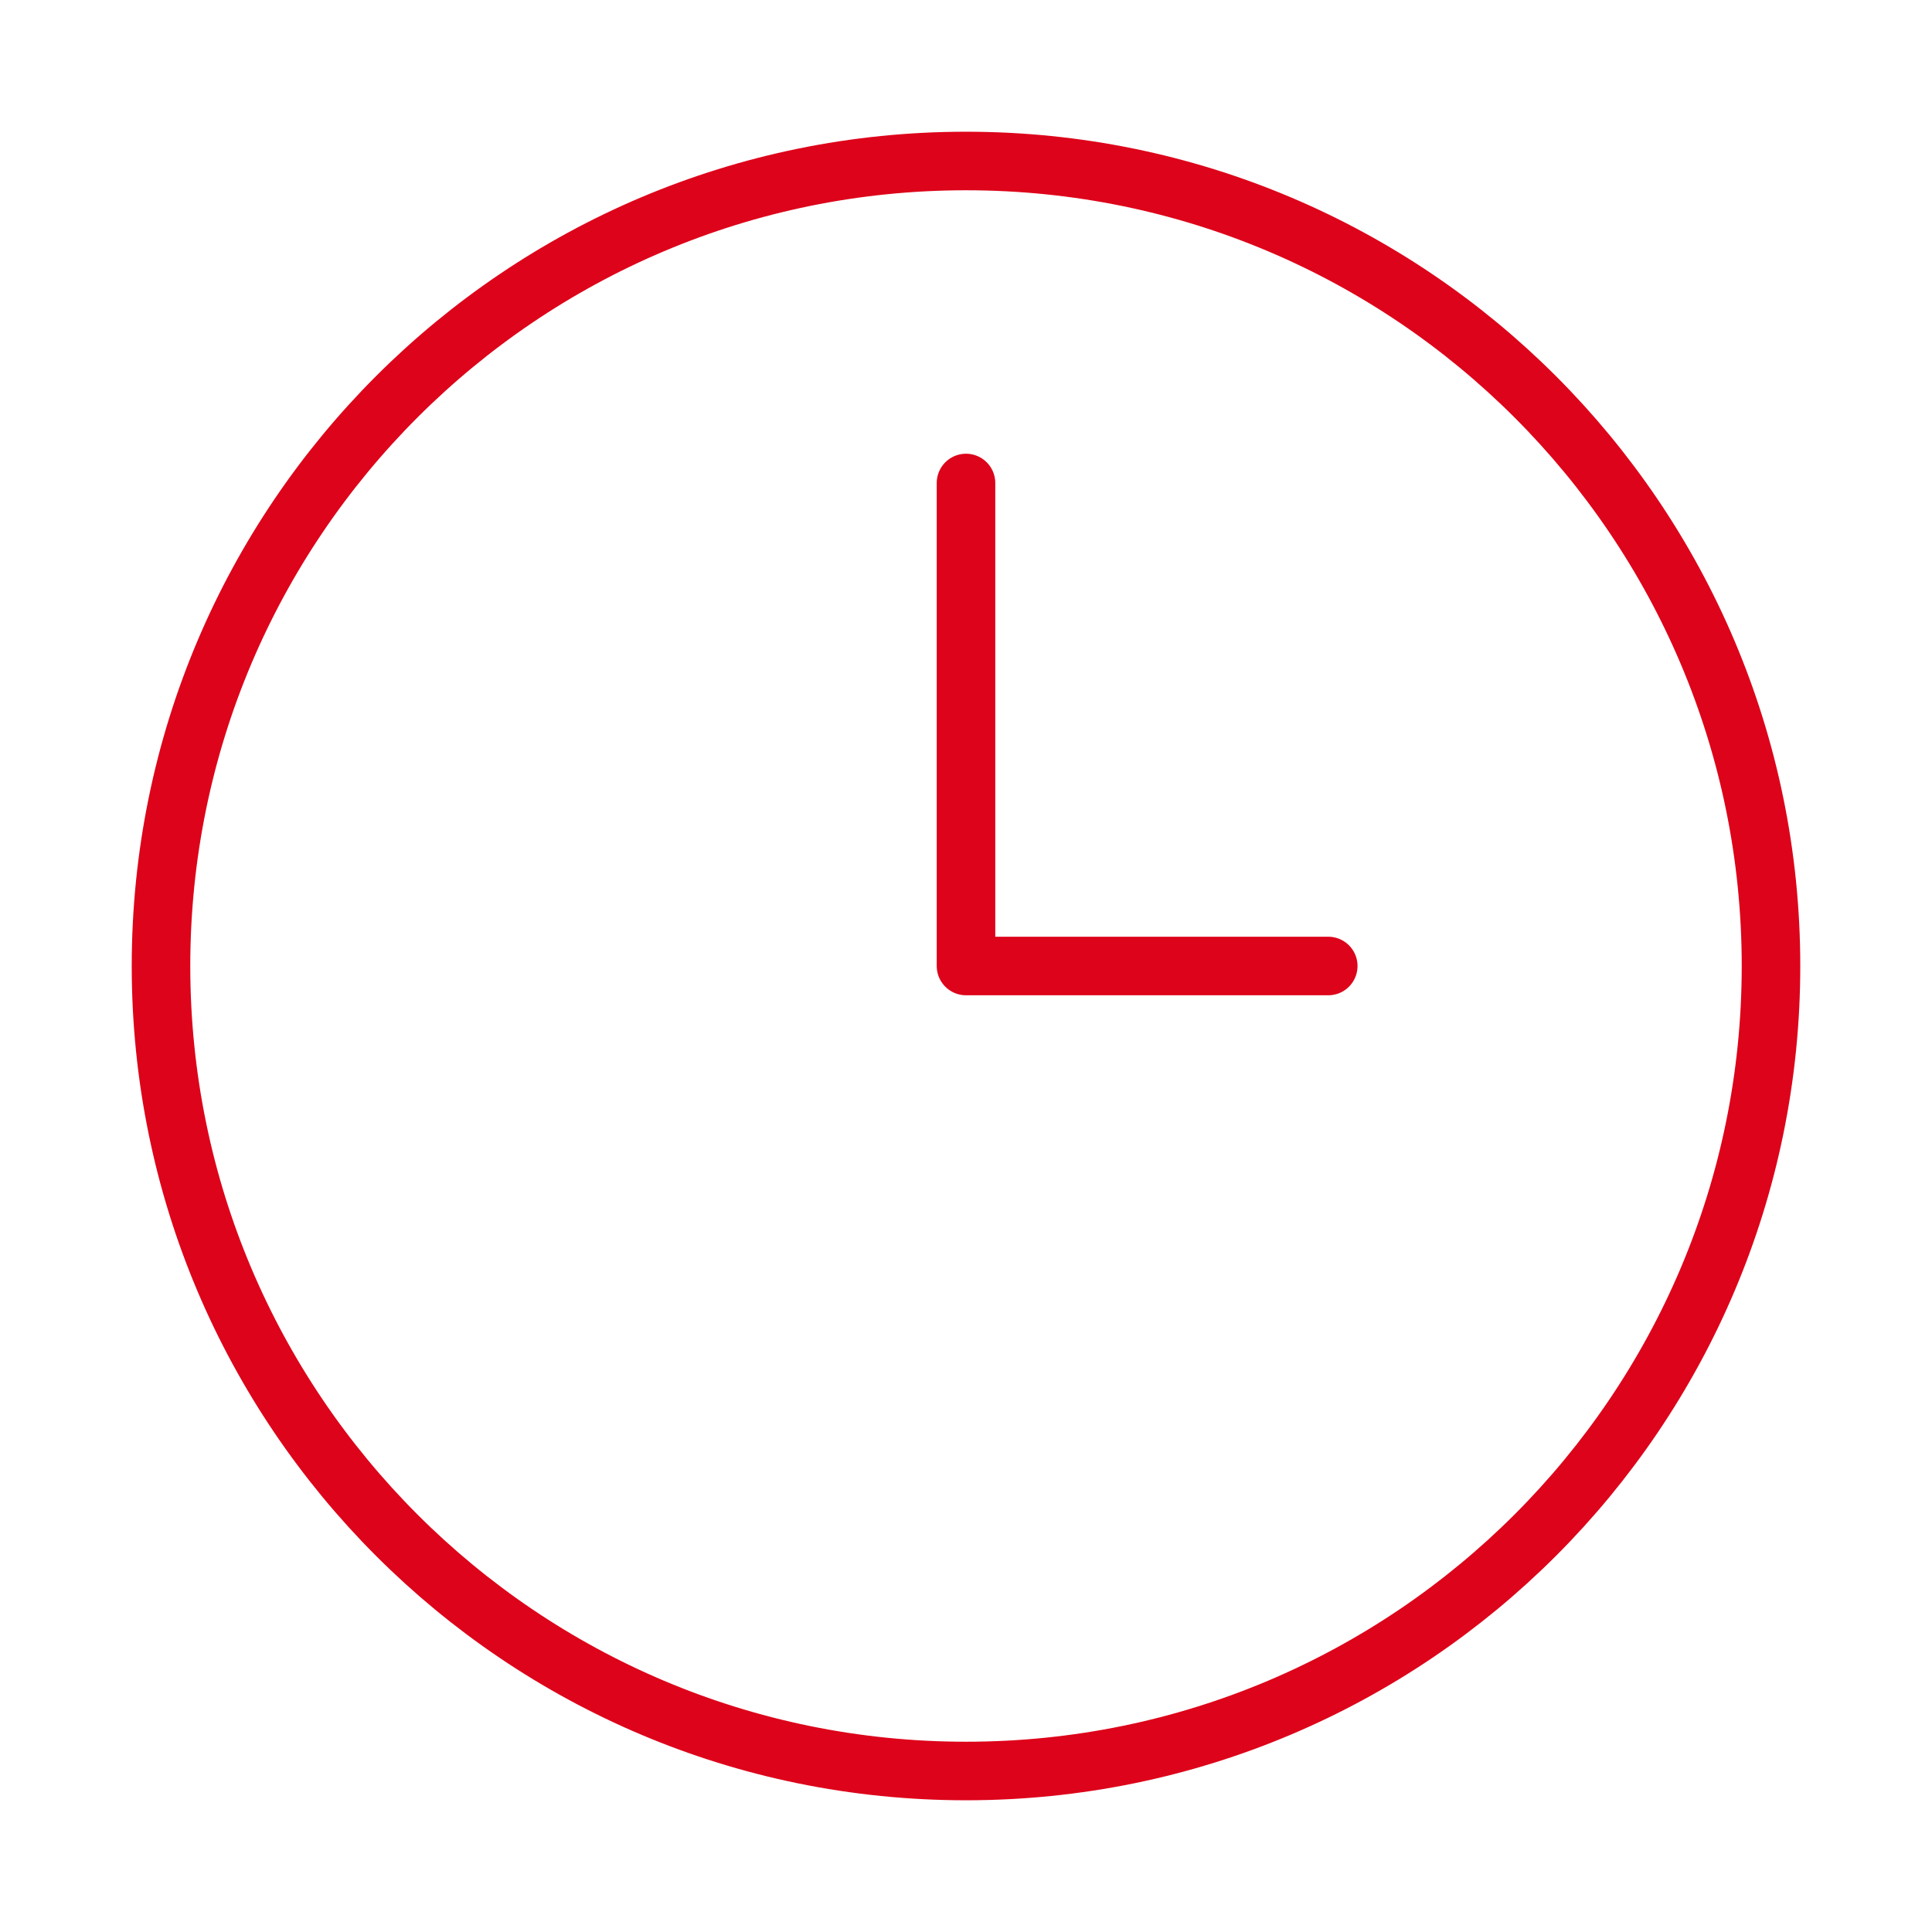 <svg width="66" height="66" viewBox="0 0 66 66" fill="none" xmlns="http://www.w3.org/2000/svg">
<path d="M33 60.5C48.188 60.5 60.5 48.188 60.5 33C60.5 17.812 48.188 5.5 33 5.5C17.812 5.5 5.5 17.812 5.5 33C5.5 48.188 17.812 60.5 33 60.5Z" stroke="#DD031A" stroke-width="2" stroke-linecap="round" stroke-linejoin="round"/>
<path d="M33 16.5V33H45.375" stroke="#DD031A" stroke-width="2" stroke-linecap="round" stroke-linejoin="round"/>
</svg>
